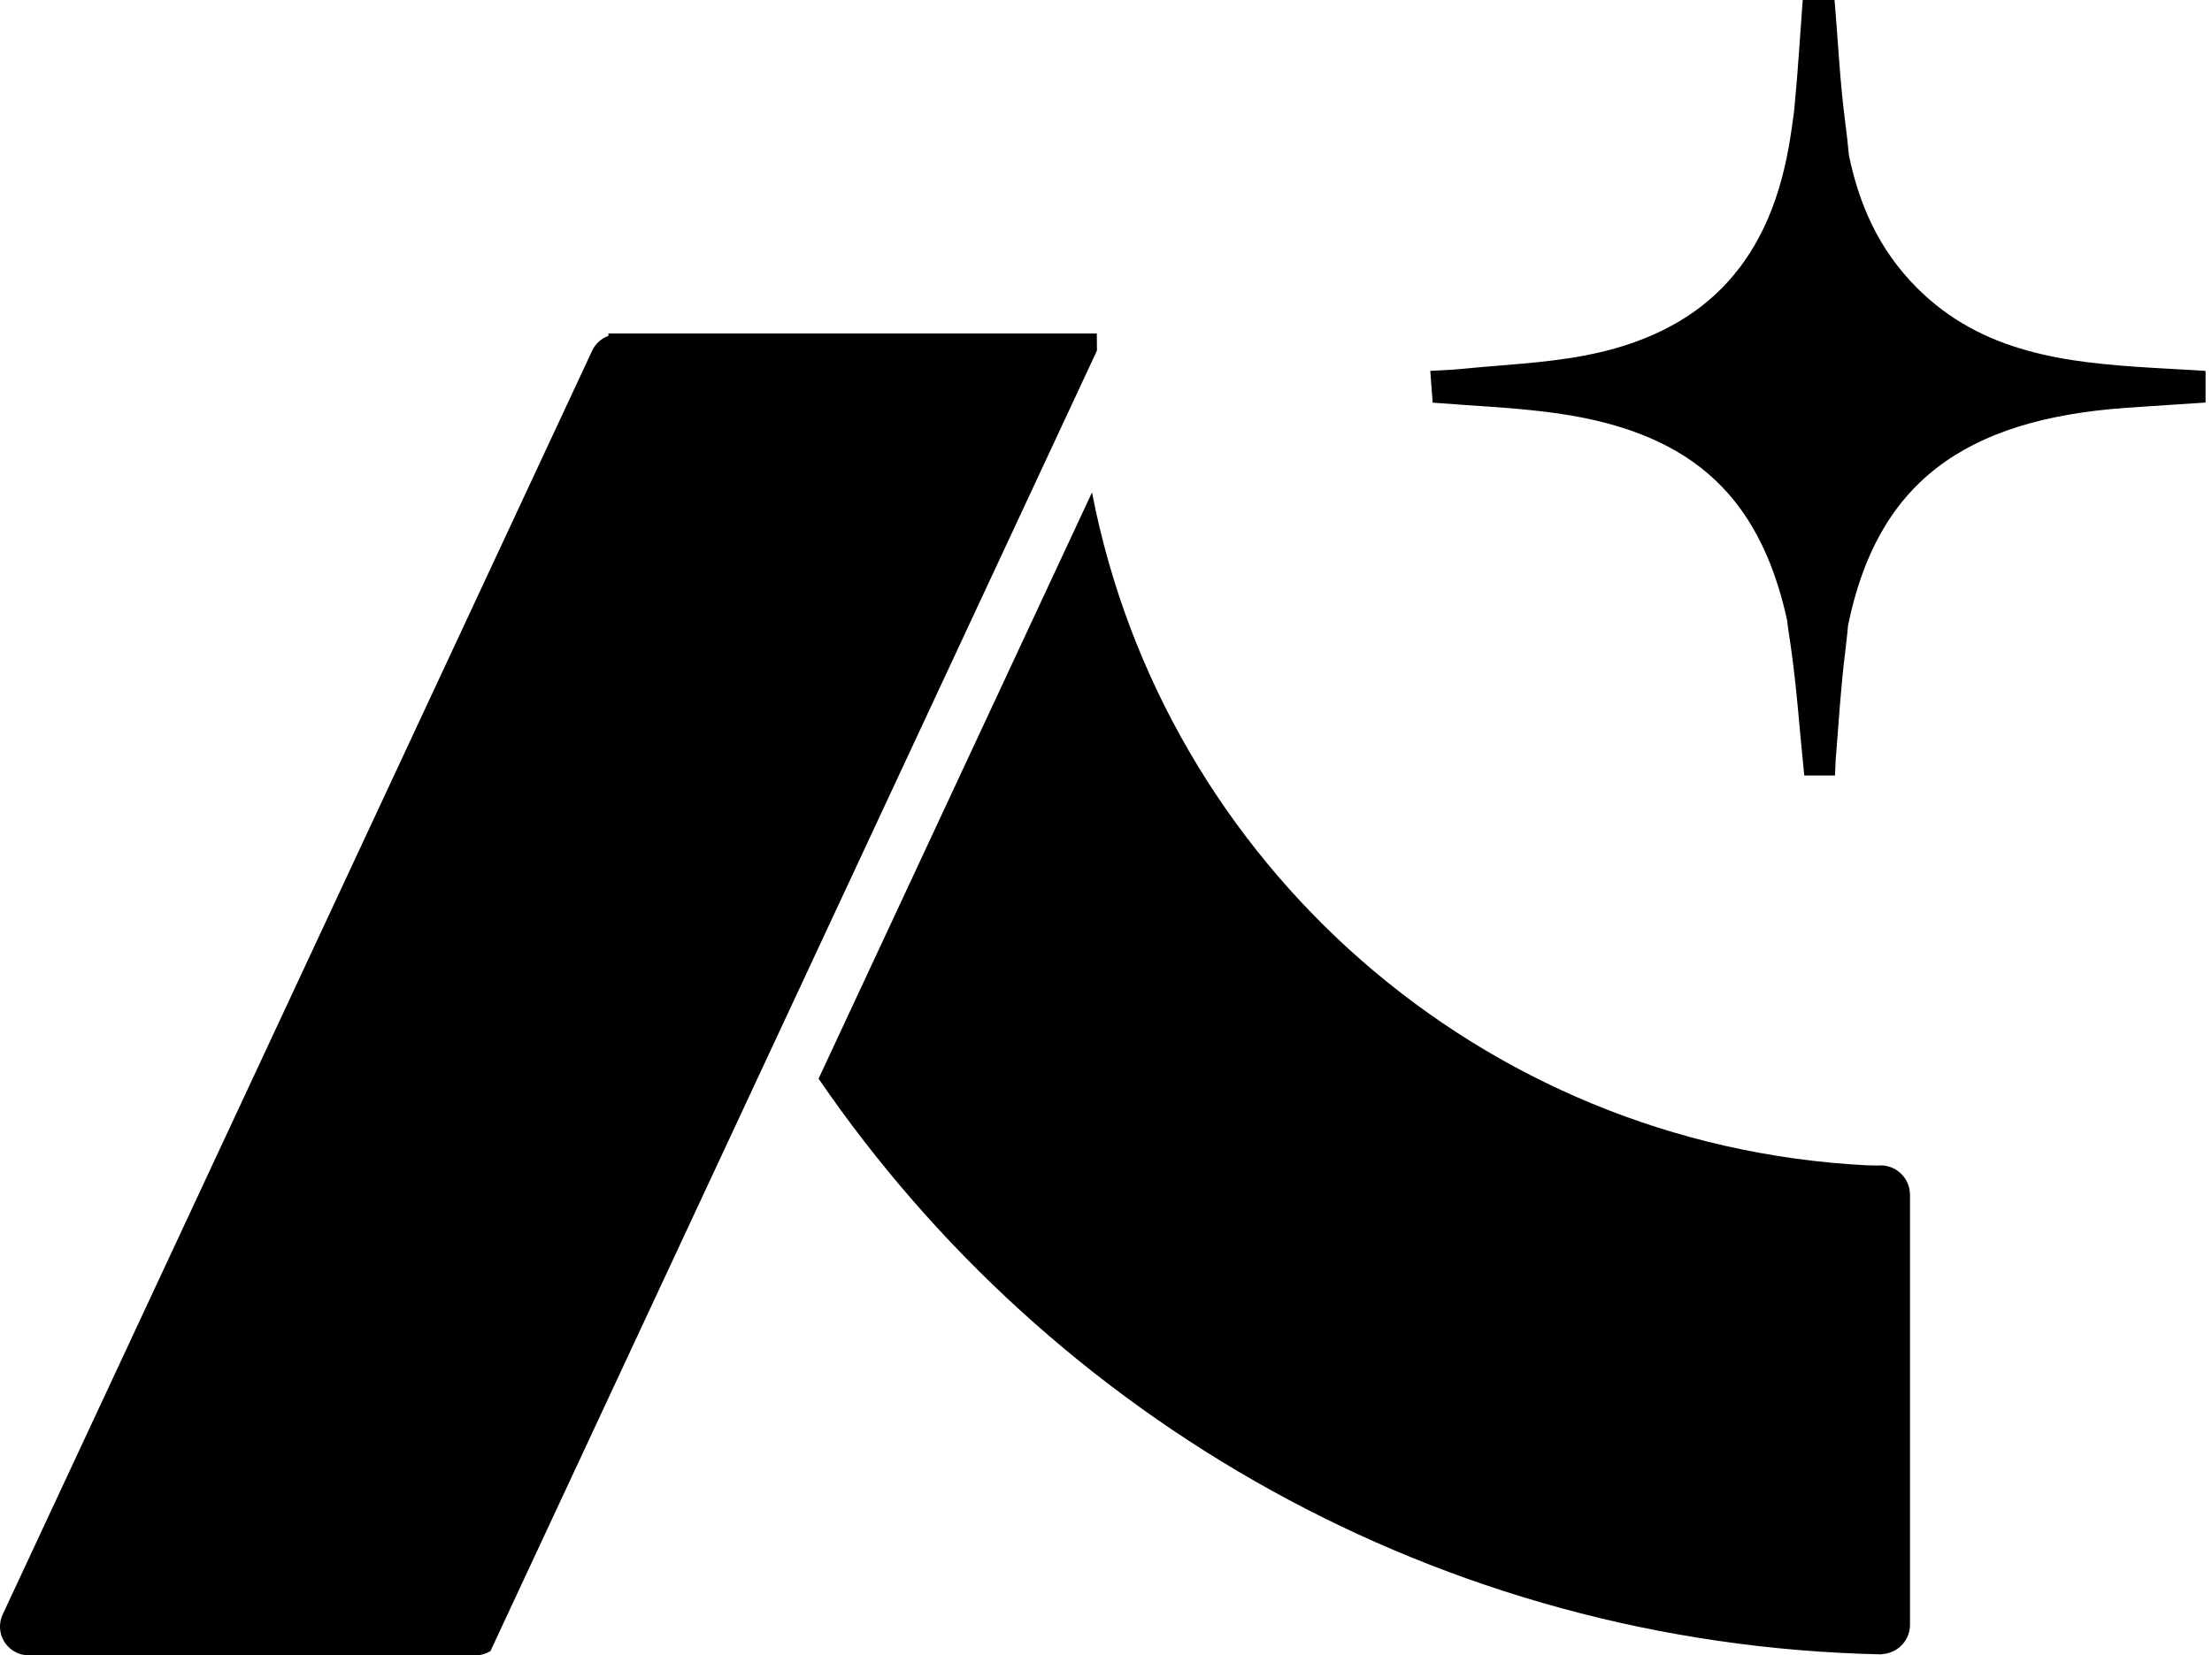 <?xml version="1.0" encoding="UTF-8"?>
<svg width="171px" height="128px" viewBox="0 0 171 128" version="1.1" xmlns="http://www.w3.org/2000/svg" xmlns:xlink="http://www.w3.org/1999/xlink">
    <title>编组 51备份 9</title>
    <defs>
        <path d="M84.789,25.788 C84.789,26.229 84.794,26.669 84.802,27.108 L37.912,127.676 C37.571,127.884 37.173,128 36.757,128 L2.221,128 C0.994,128 0,127.006 0,125.779 C0,125.455 0.071,125.134 0.208,124.84 L45.776,27.119 C46.03,26.575 46.488,26.167 47.034,25.969 L47.033,25.788 L84.789,25.788 Z M84.418,38.078 C89.95,66.708 114.442,88.581 144.309,90.109 L145.137,90.128 L145.378,90.115 C146.635,90.115 147.654,91.134 147.654,92.391 L147.654,125.633 C147.654,126.786 146.798,127.738 145.686,127.889 L145.564,127.902 C145.496,127.919 145.431,127.927 145.371,127.926 C111.266,127.178 81.281,109.718 63.28,83.41 L84.418,38.078 Z M141.822,0 C142.092,3.182 142.235,6.334 142.646,9.45 C142.752,10.255 142.848,11.118 142.935,12.028 C143.717,15.756 145.194,19.261 148.192,22.261 C153.244,27.317 159.737,28.043 166.335,28.438 L167.116,28.484 L169.463,28.616 L170.503,28.681 L170.503,31.129 L167.452,31.328 C166.438,31.394 165.427,31.461 164.417,31.532 C151.703,32.422 145.091,37.456 142.865,48.366 L142.805,48.985 C142.764,49.388 142.721,49.772 142.678,50.136 L142.645,50.406 C142.306,53.125 142.14,55.867 141.907,58.78 L141.874,59.565 C141.869,59.697 141.863,59.831 141.857,59.965 L139.48,59.965 C139.128,56.609 138.91,53.264 138.436,49.963 L138.312,49.138 C138.254,48.773 138.2,48.374 138.151,47.946 C135.951,37.941 130.314,33.159 119.492,31.844 C116.671,31.501 113.825,31.378 110.753,31.136 L110.568,28.679 C111.498,28.623 112.252,28.603 113.002,28.527 C116.149,28.209 119.336,28.088 122.435,27.505 C131.471,25.805 136.627,20.588 138.264,11.444 C138.432,10.509 138.571,9.568 138.691,8.622 L138.755,7.931 C139.002,5.342 139.153,2.743 139.36,0 L141.822,0 Z" id="path-1"></path>
    </defs>
    <g id="品牌手册" stroke="none" stroke-width="1" fill="none" fill-rule="evenodd">
        <g id="编组-51备份-9">
            <mask id="mask-2" fill="white">
                <use xlink:href="#path-1"></use>
            </mask>
            <use id="蒙版" fill="#000000" xlink:href="#path-1"></use>
        </g>
    </g>
</svg>